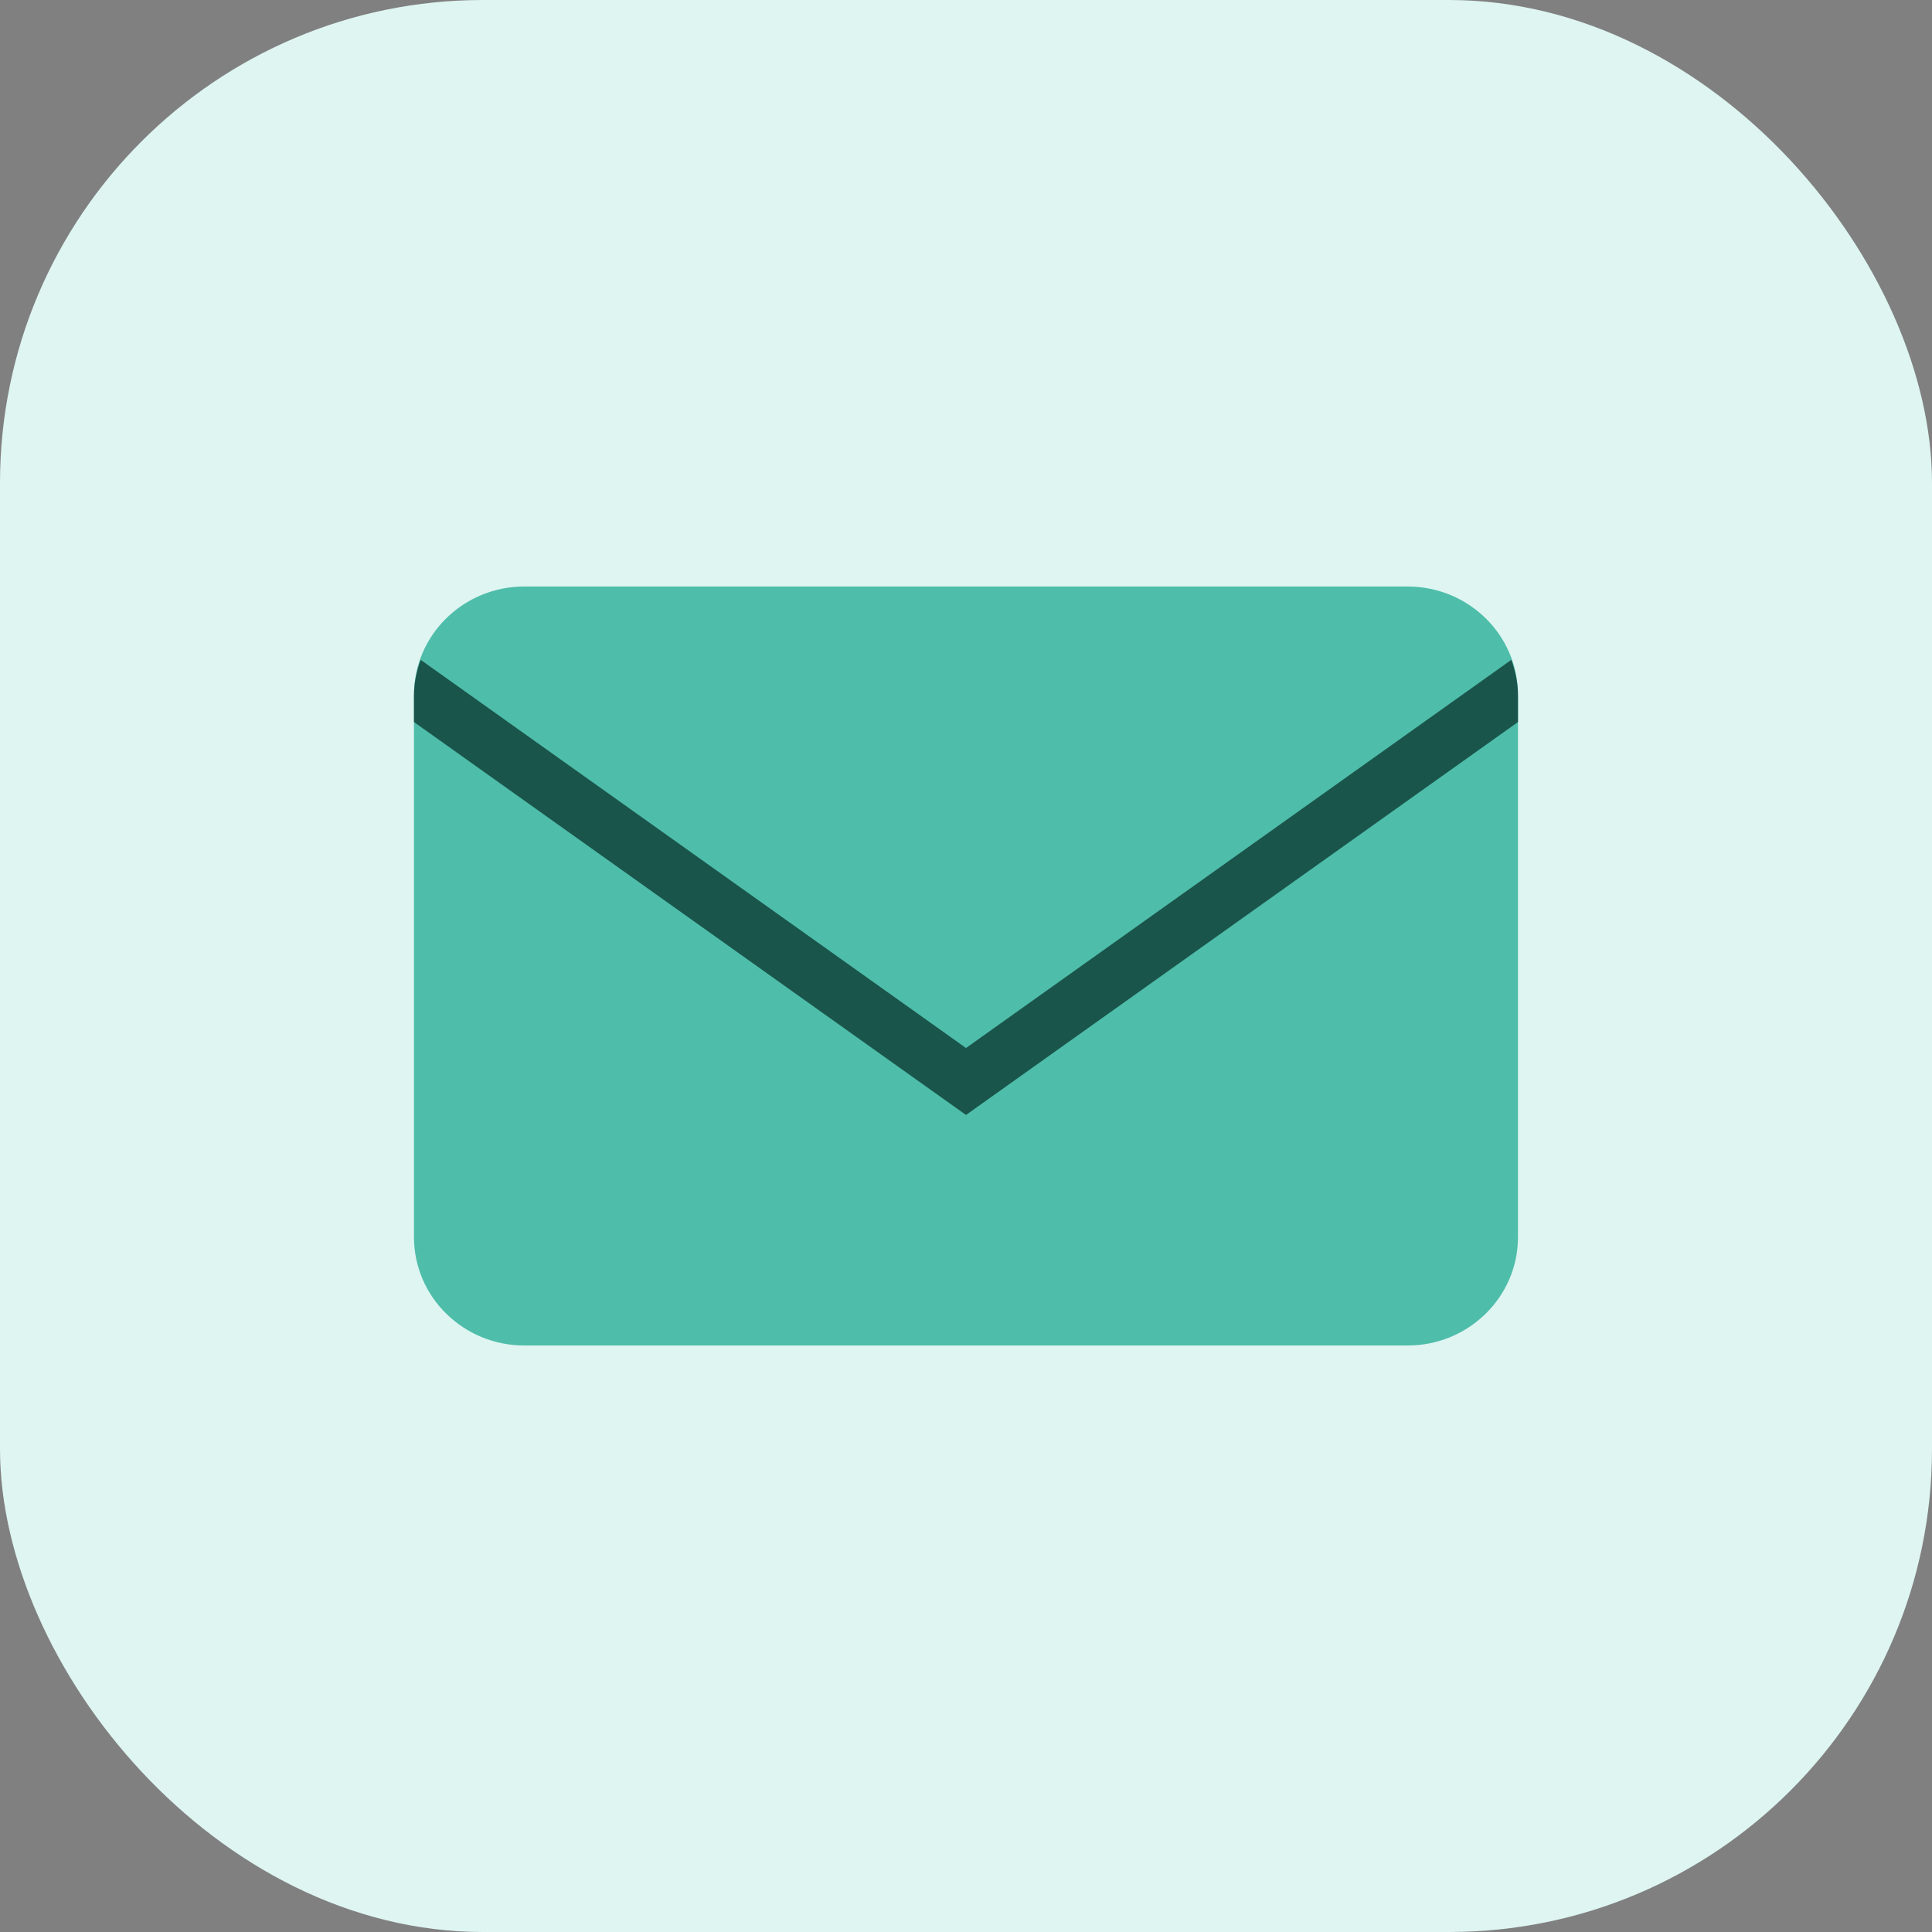 <svg xmlns="http://www.w3.org/2000/svg" width="40" height="40" viewBox="0 0 40 40">
  <rect x="0" y="0" width="40" height="40" fill="#808080" stroke="none"/>
  <g fill="none">
    <rect width="40" height="40" fill="#DEF5F1" rx="10"/>
    <g transform="translate(8.571 12.143)">
      <path fill="#4EBDAA" d="M20.571,0 L2.286,0 C1.023,0 0,1.005 0,2.245 L0,13.469 C0,14.709 1.023,15.714 2.286,15.714 L20.571,15.714 C21.834,15.714 22.857,14.709 22.857,13.469 L22.857,2.245 C22.857,1.005 21.834,0 20.571,0 Z"/>
      <path fill="#1A554B" d="M22.857,2.259 C22.857,1.998 22.803,1.752 22.72,1.518 L11.429,9.555 L0.138,1.518 C0.054,1.752 0,1.999 0,2.259 L0,2.806 L11.429,10.941 L22.857,2.806 L22.857,2.259 Z"/>
    </g>
  </g>
</svg>

